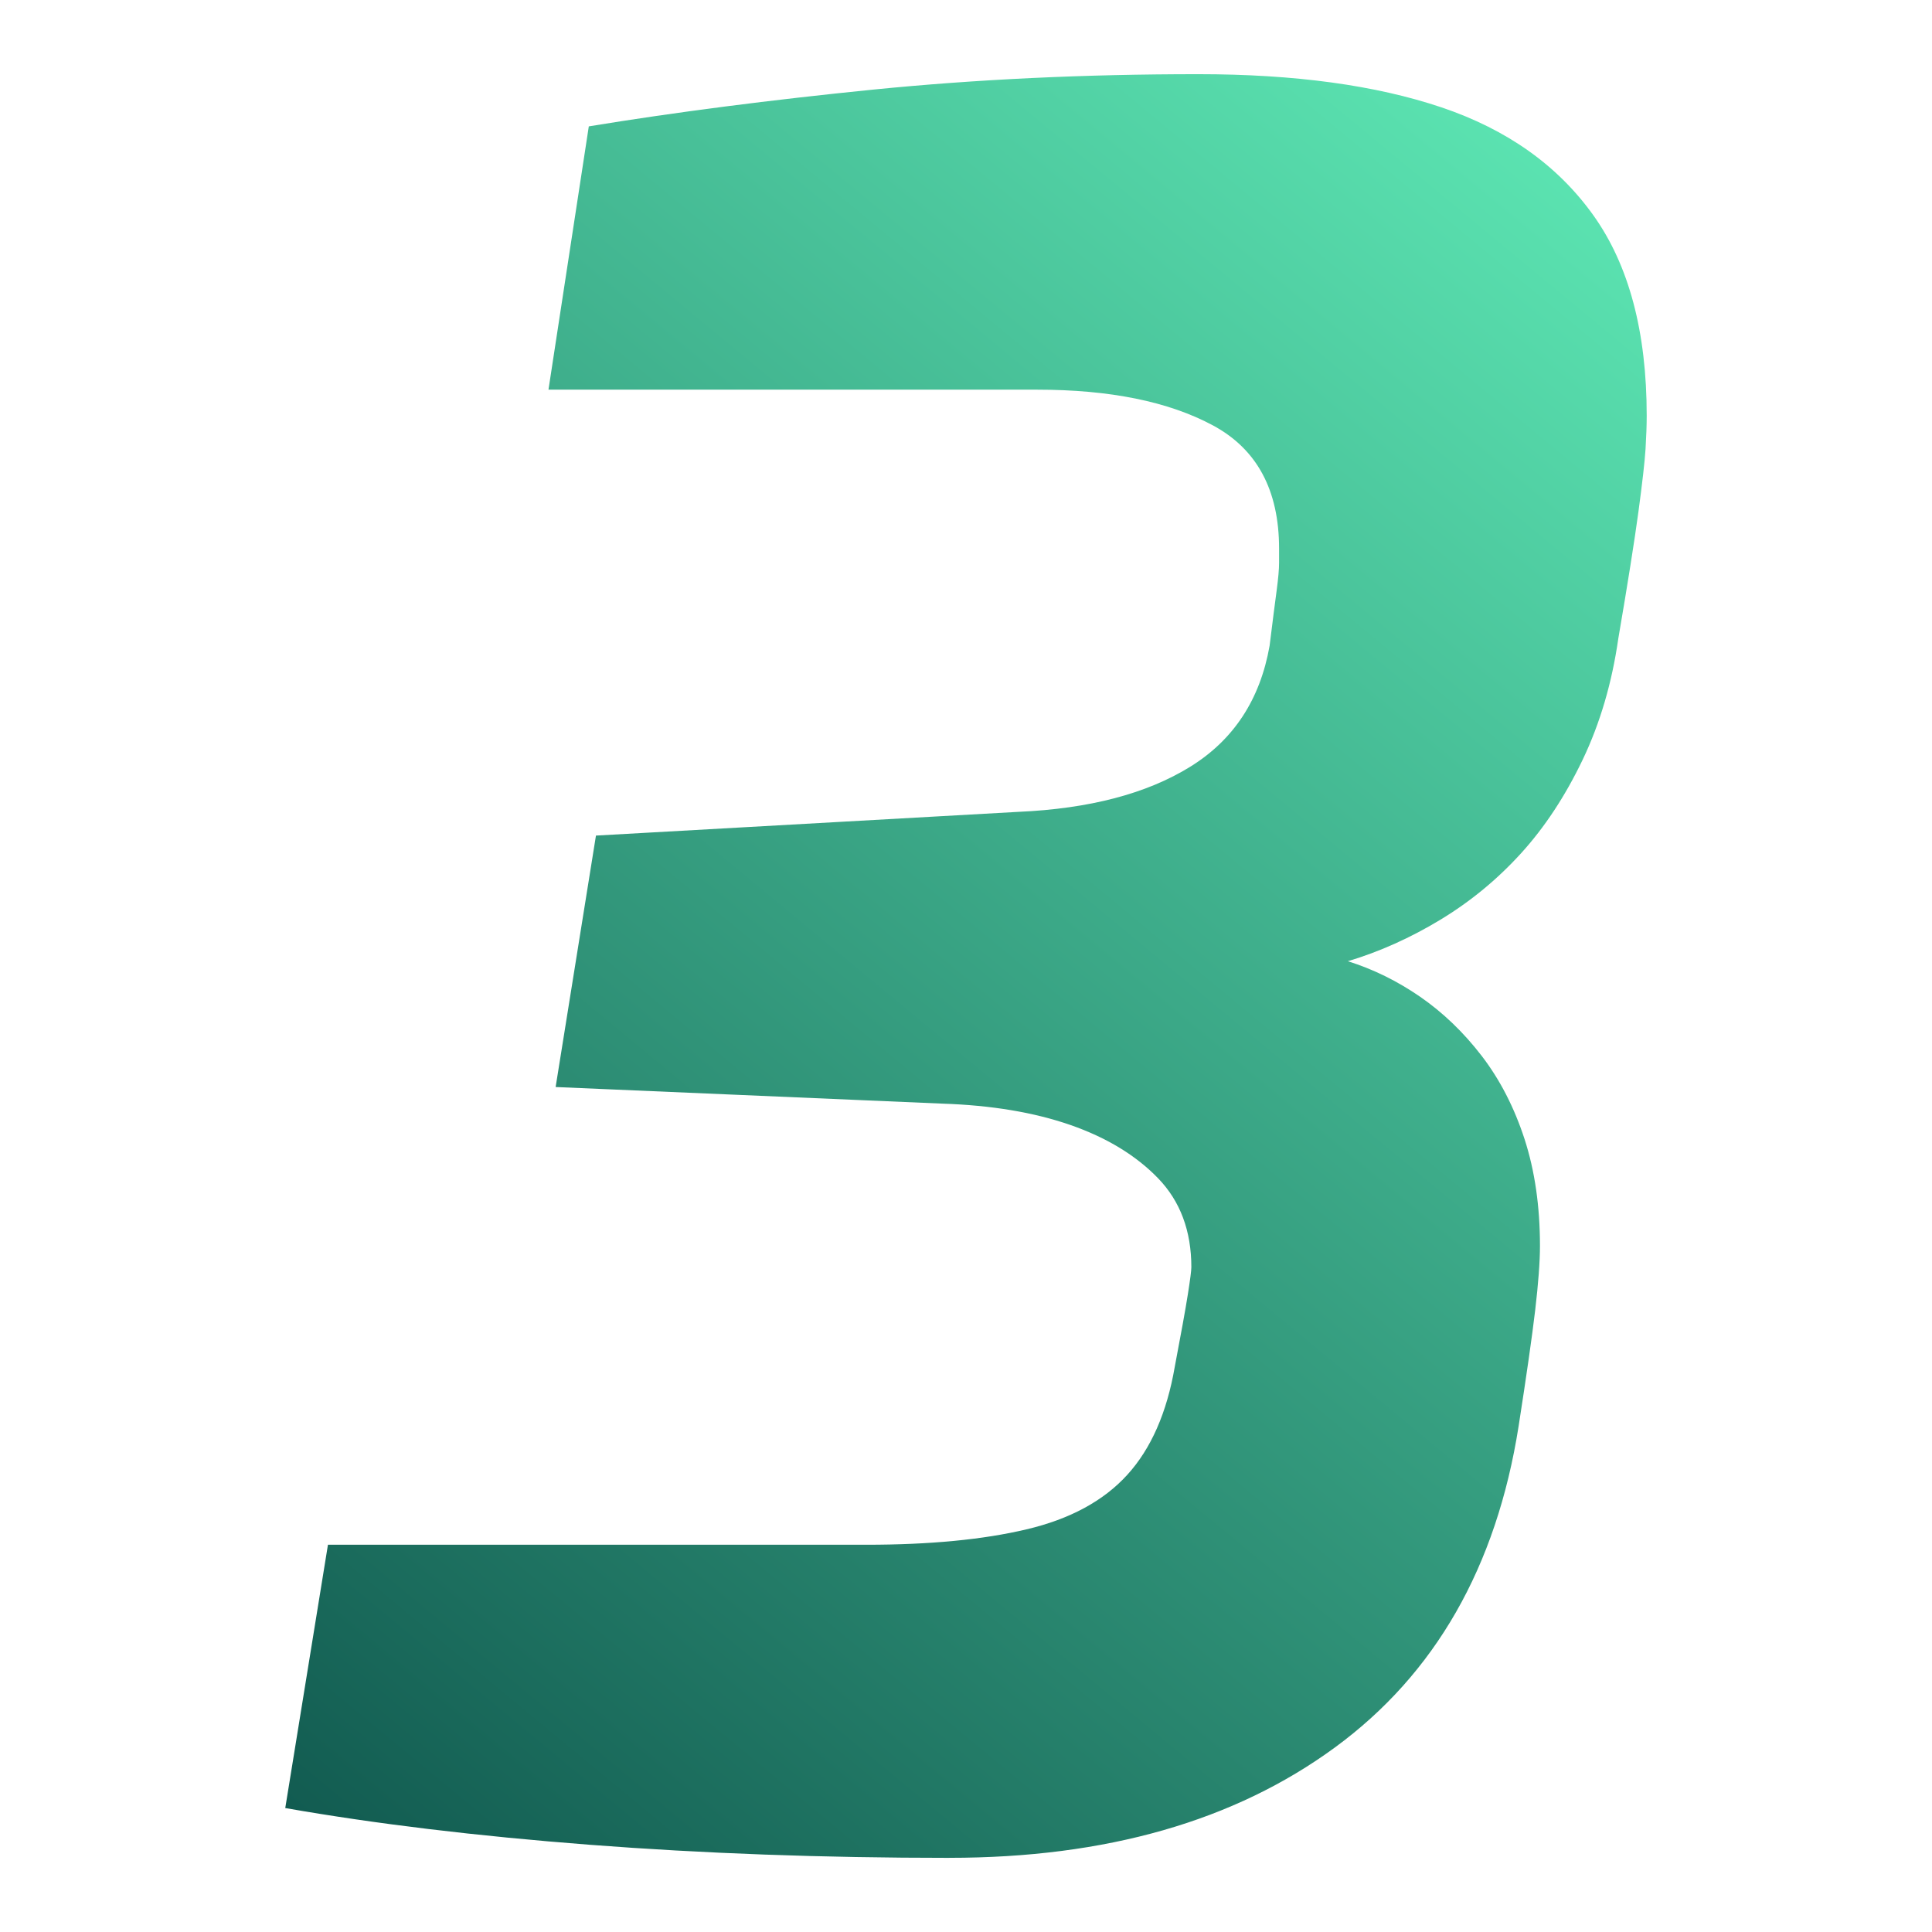 <svg xmlns="http://www.w3.org/2000/svg" xmlns:xlink="http://www.w3.org/1999/xlink" id="Layer_2" data-name="Layer 2" viewBox="0 0 480.54 480.54"><defs><style>      .cls-1 {        fill: none;      }      .cls-2 {        fill: url(#linear-gradient);      }    </style><linearGradient id="linear-gradient" x1="427.14" y1="8.52" x2="-6.48" y2="532.74" gradientUnits="userSpaceOnUse"><stop offset="0" stop-color="#62f0ba"></stop><stop offset="1" stop-color="#023e3c"></stop></linearGradient></defs><g id="Layer_1-2" data-name="Layer 1"><path class="cls-2" d="m236.14,462.1c-31.47,0-61.27-1.09-89.38-3.25-28.13-2.16-53.39-5.21-75.81-9.14l10.62-65.49h133.93c15.73,0,29-1.27,39.82-3.83,10.81-2.55,19.17-7.08,25.07-13.57,5.9-6.49,9.83-15.43,11.8-26.84,1.57-8.26,2.66-14.25,3.25-17.99.59-3.73.88-5.99.88-6.79,0-9.04-2.76-16.42-8.26-22.12-5.51-5.7-12.79-10.12-21.83-13.27-9.05-3.14-19.67-4.91-31.86-5.31l-96.17-4.13,10.03-62.54,105.02-5.9c17.7-.78,31.95-4.52,42.77-11.21,10.81-6.68,17.4-16.71,19.76-30.09.78-6.29,1.37-10.91,1.77-13.86.39-2.95.59-5.21.59-6.78v-3.54c0-14.55-5.51-24.78-16.52-30.68-11.02-5.9-25.57-8.85-43.66-8.85h-121.54l10.03-65.49c21.63-3.54,45.23-6.58,70.8-9.15,25.56-2.55,52.51-3.83,80.83-3.83,23.99,0,44.15,2.76,60.47,8.26,16.32,5.51,28.91,14.45,37.76,26.84,8.85,12.39,13.27,29.01,13.27,49.85,0,2.36-.1,5.12-.29,8.26-.2,3.15-.79,8.36-1.77,15.63-.99,7.28-2.65,17.8-5.01,31.56-1.58,11.02-4.53,21.05-8.85,30.09-4.33,9.05-9.44,16.81-15.34,23.3-5.9,6.49-12.59,12-20.06,16.52-7.48,4.53-15.15,7.96-23.01,10.32,6.29,1.97,12.29,4.92,17.99,8.85,5.7,3.94,10.81,8.85,15.34,14.75,4.52,5.9,8.06,12.79,10.62,20.65,2.55,7.87,3.83,16.72,3.83,26.55,0,3.94-.4,9.25-1.18,15.93-.79,6.69-2.17,16.33-4.13,28.91-5.51,35.01-20.75,61.65-45.72,79.94-24.98,18.29-56.93,27.43-95.87,27.43Z"></path><rect class="cls-1" width="480.54" height="480.54"></rect></g></svg>